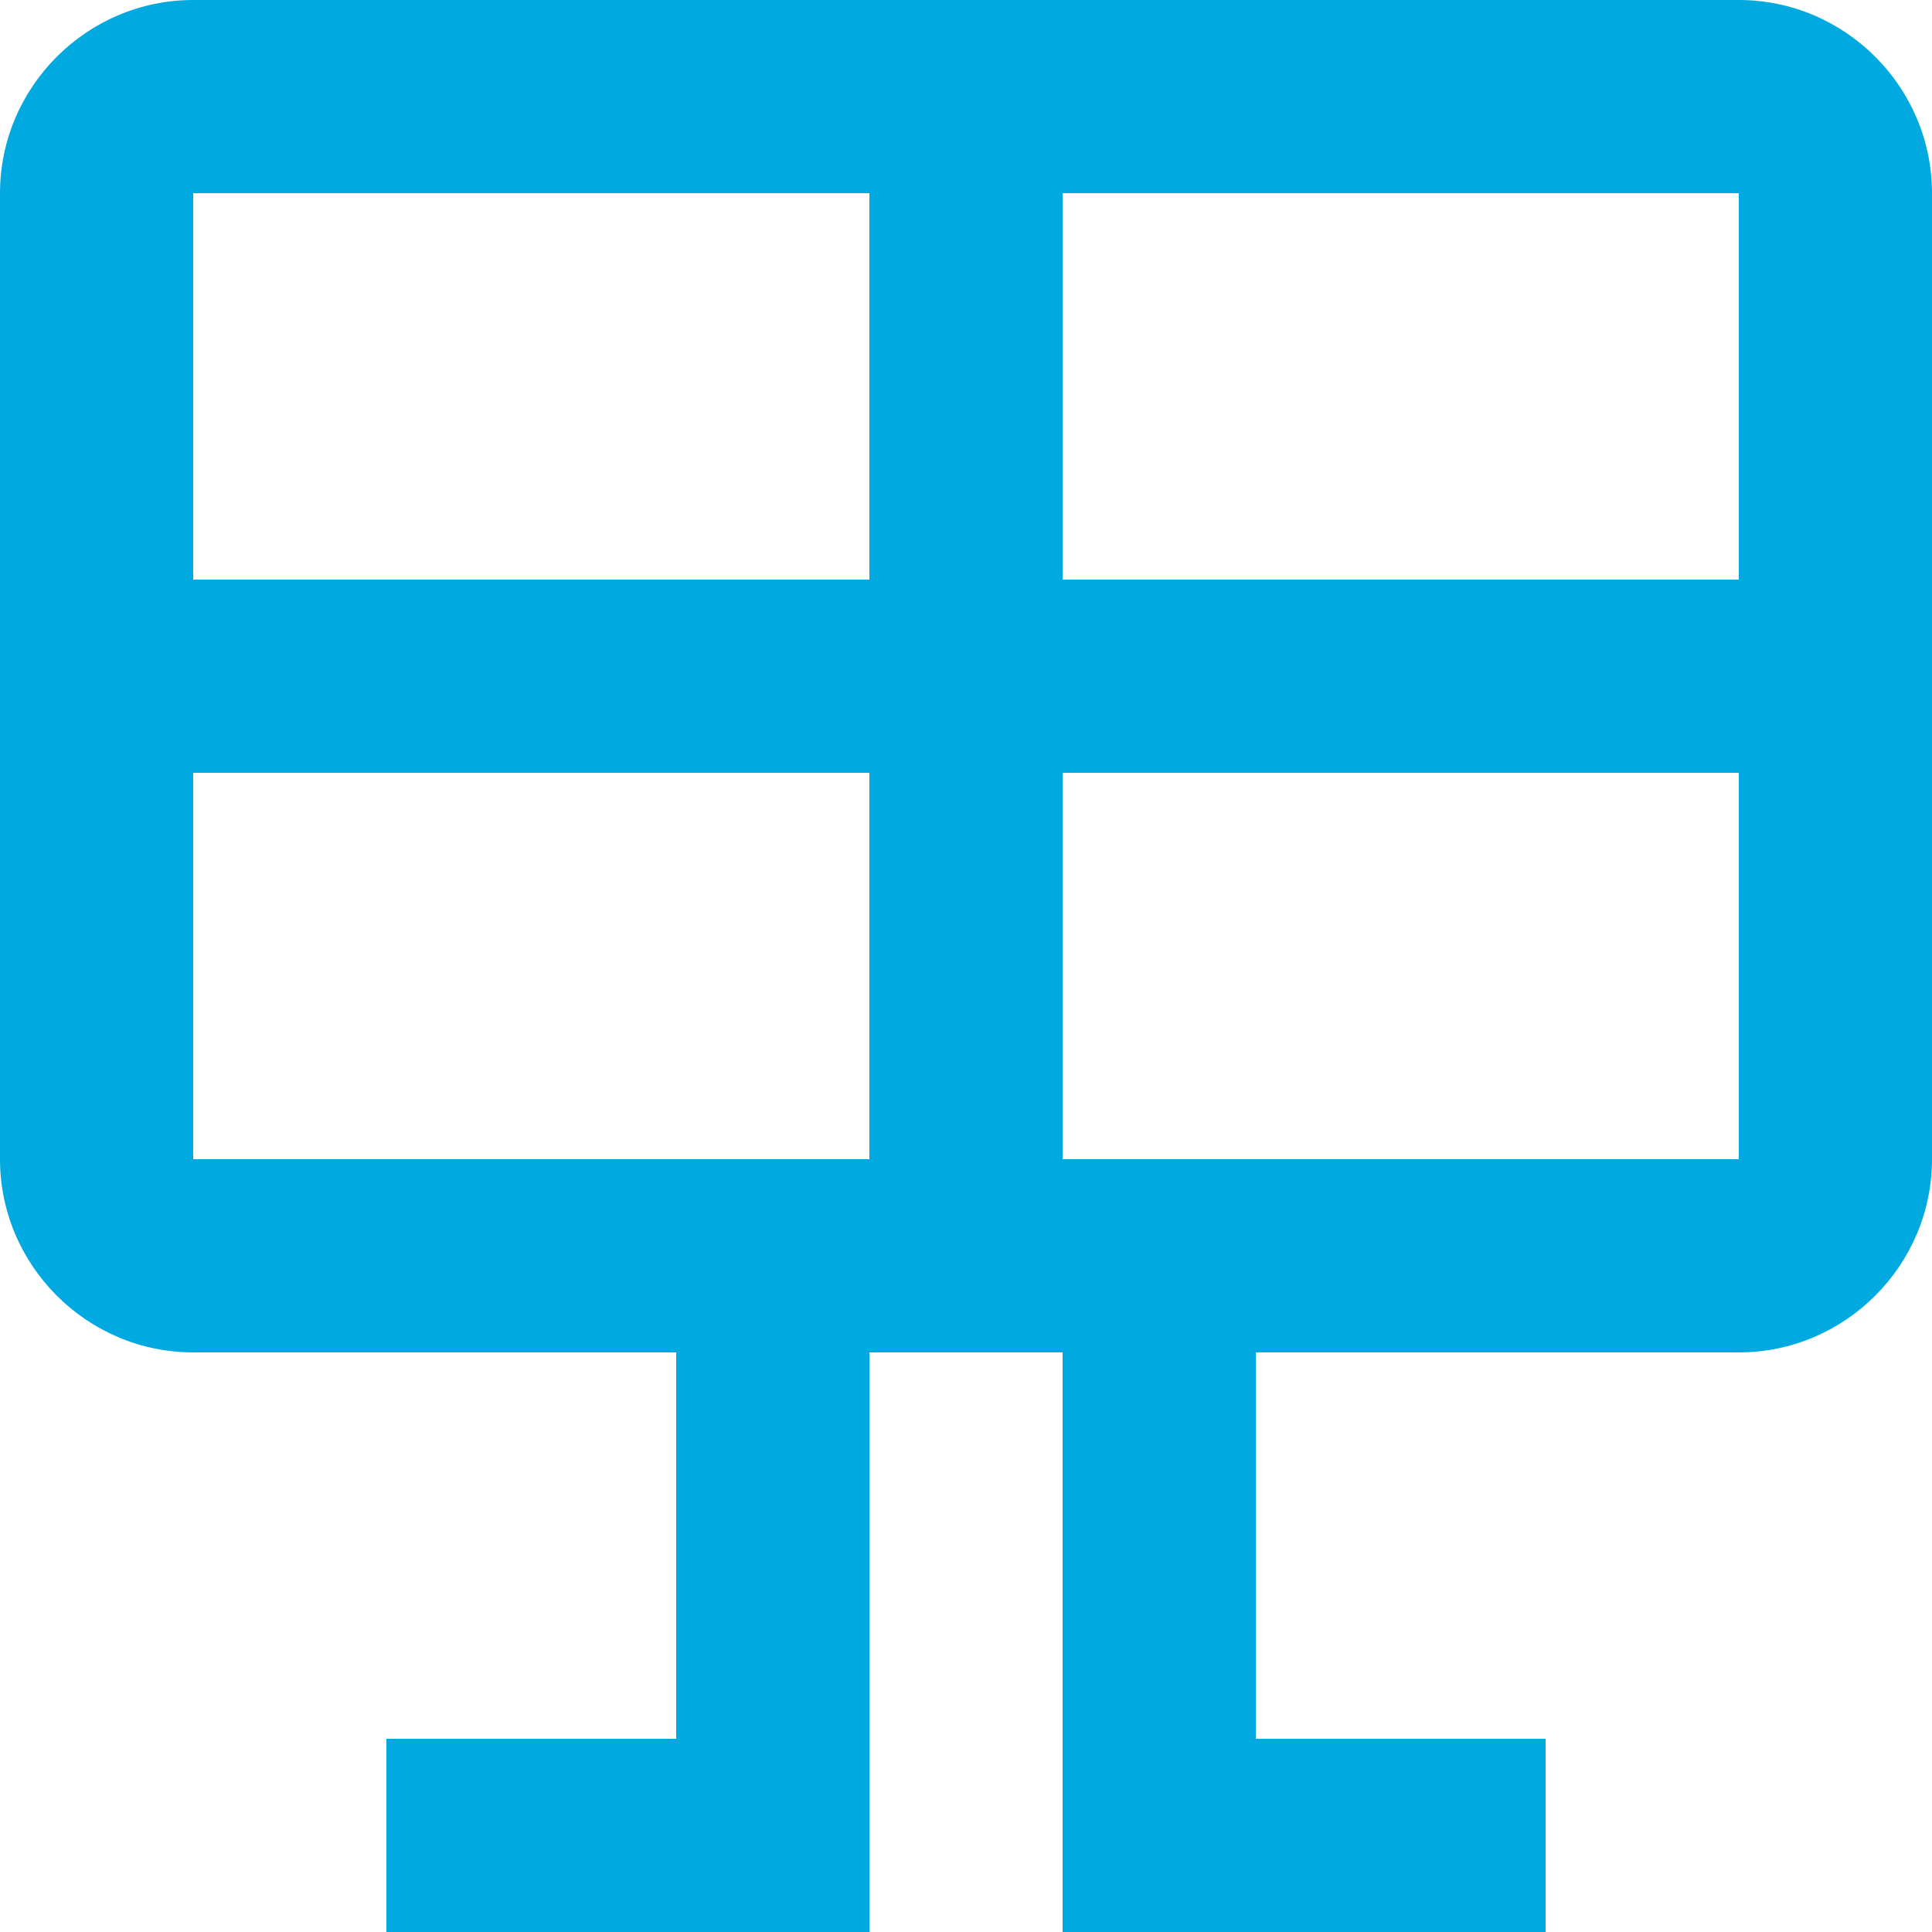<svg xmlns="http://www.w3.org/2000/svg" width="16" height="16" viewBox="0 0 16 16" fill="none">
<g clip-path="url(#clip0_44_715)">
<path d="M1.6 0H14.4C15.28 0 16 0.72 16 1.6V9.6C16 10.48 15.28 11.2 14.4 11.2H10.4V14.4H12.8V16H8.8V11.2H7.2V16H3.2V14.4H5.6V11.2H1.6C0.72 11.2 0 10.48 0 9.6V1.6C0 0.72 0.72 0 1.6 0ZM1.6 1.6V4.8H7.2V1.6H1.6ZM1.6 9.6H7.2V6.4H1.6V9.6ZM14.4 9.6V6.4H8.8V9.6H14.4ZM14.4 1.6H8.8V4.8H14.4V1.6Z" fill="#00AAE1"/>
</g>
<defs>
<clipPath id="clip0_44_715">
<rect width="16" height="16" fill="white"/>
</clipPath>
</defs>
</svg>